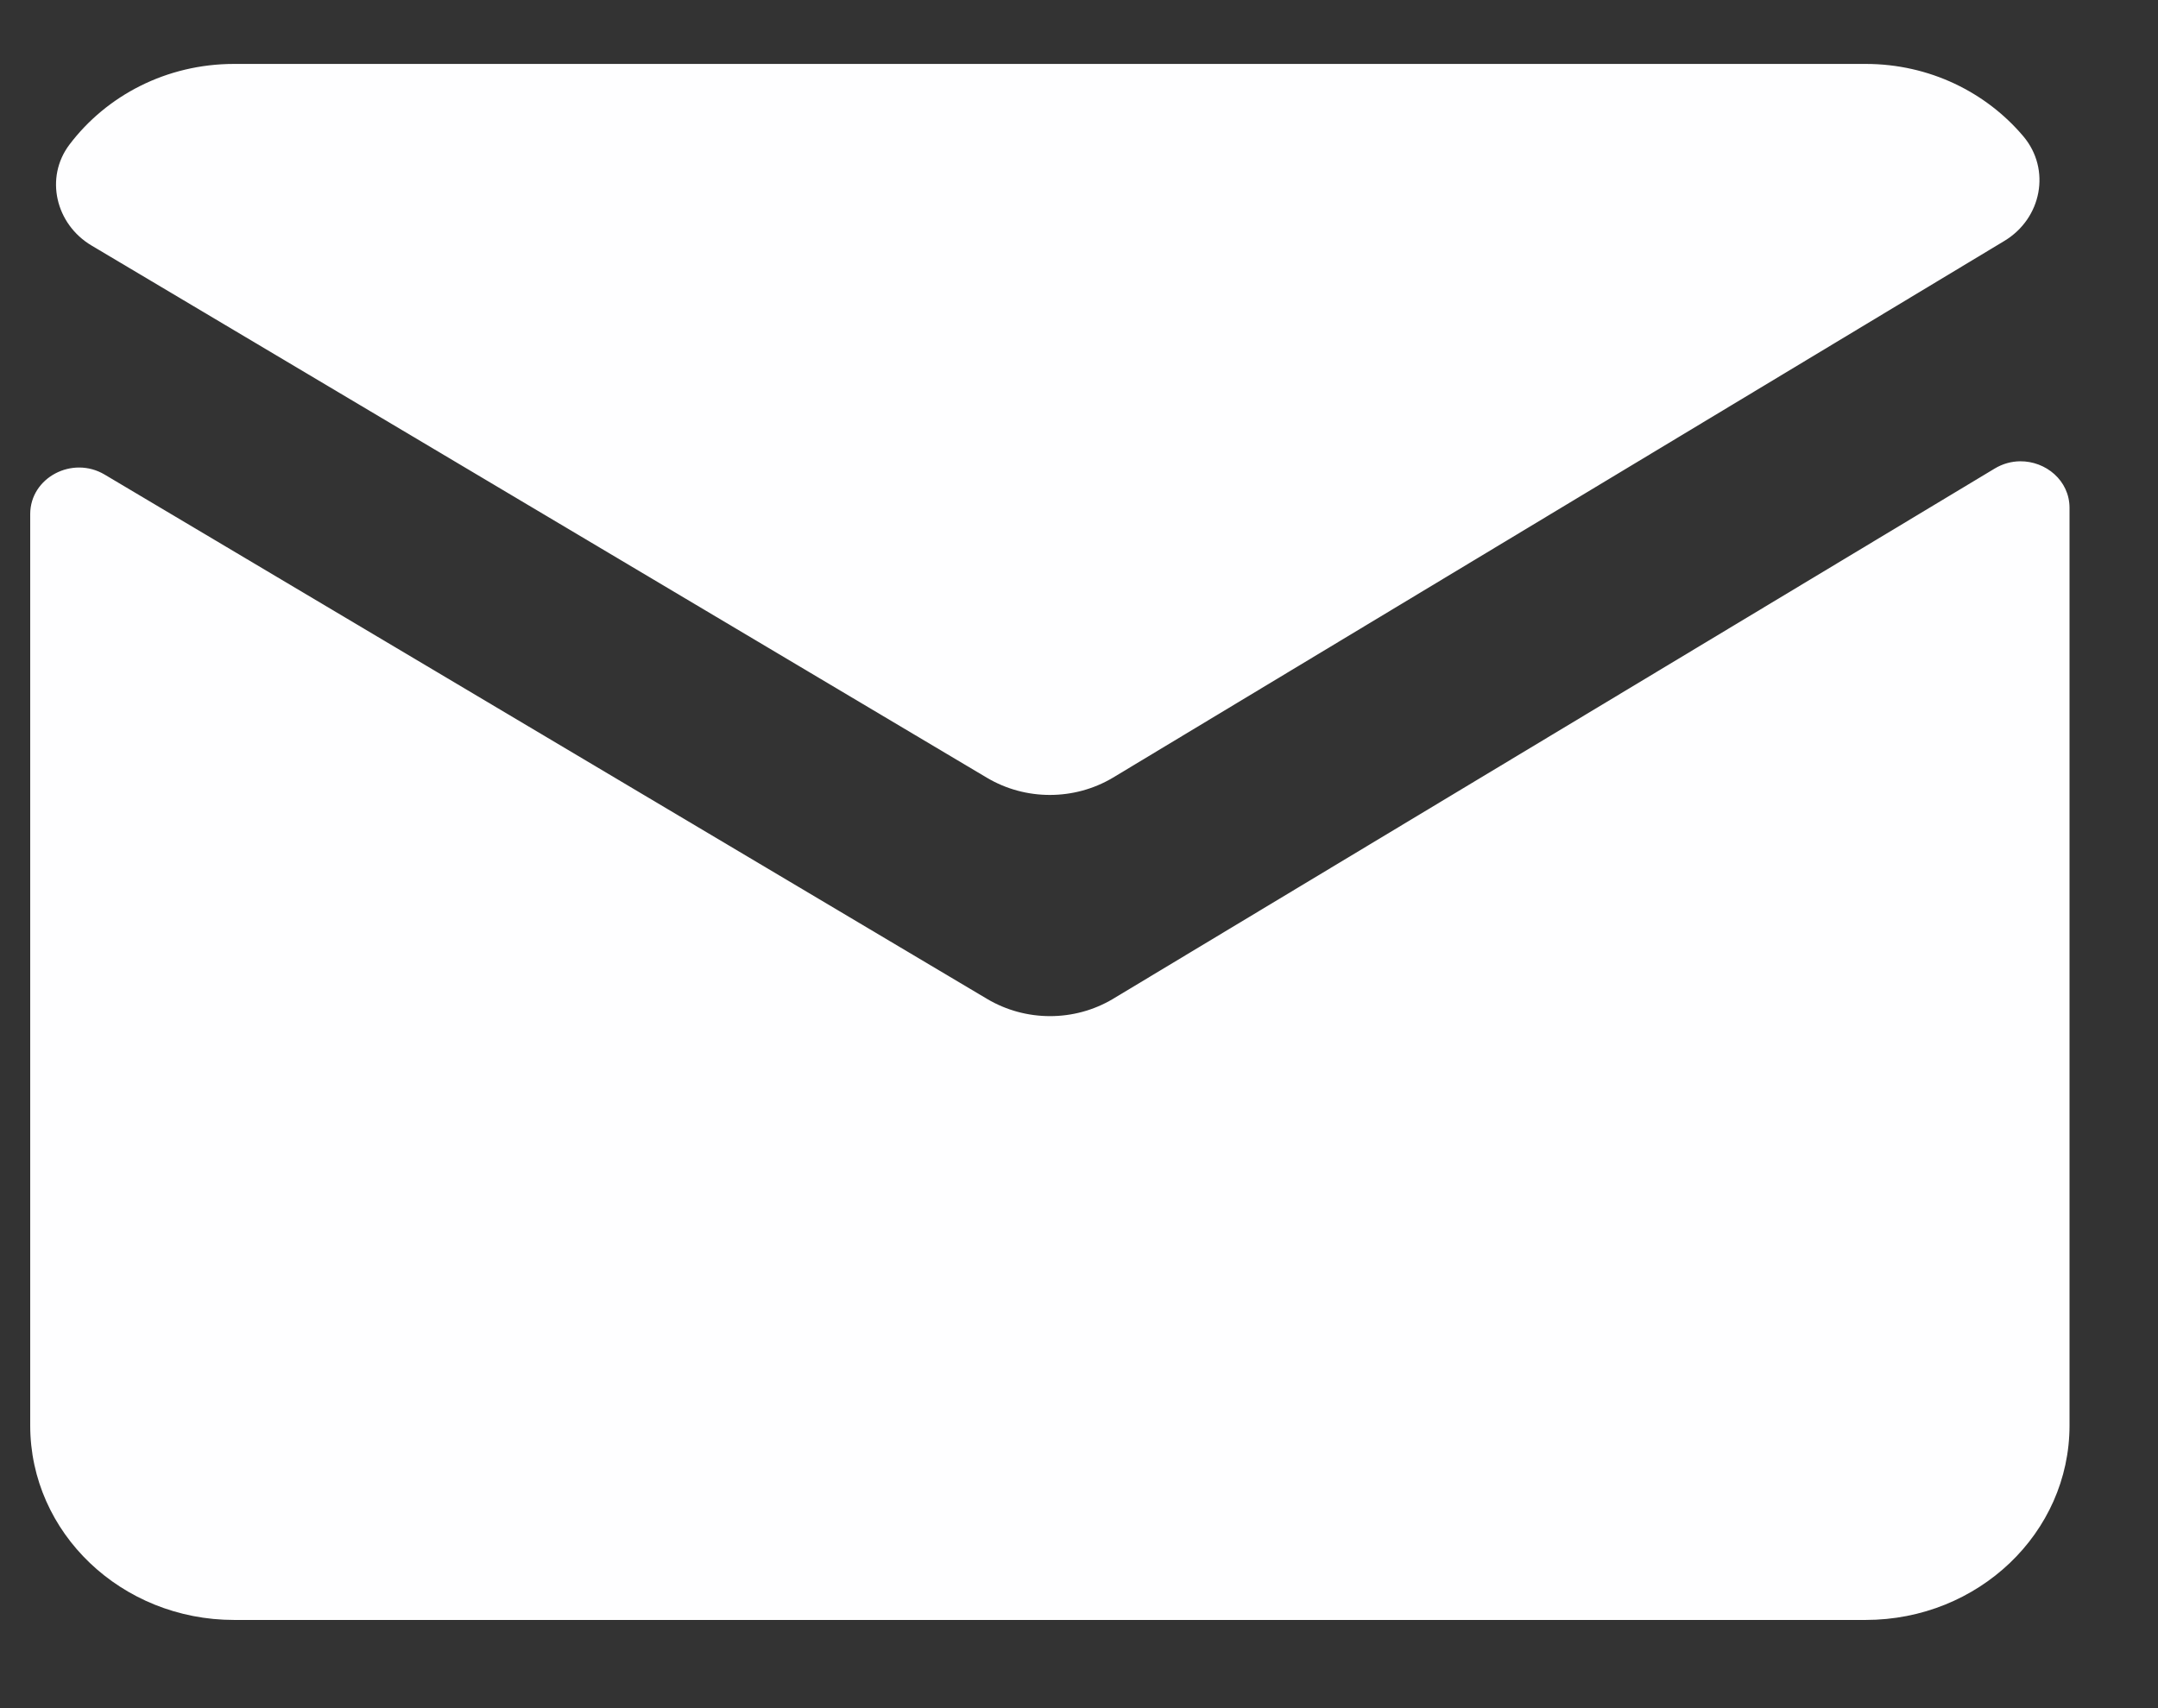 <svg width="24" height="19" viewBox="0 0 24 19" fill="none" xmlns="http://www.w3.org/2000/svg">
<rect x="0" y="0" width="24" height="19" fill="#333333" stroke="none"/>
<path d="M2.604 0.711C1.849 0.711 1.183 1.065 0.772 1.609C0.496 1.975 0.618 2.493 1.018 2.731L10.976 8.651C11.405 8.906 11.947 8.906 12.376 8.651L22.291 2.68C22.708 2.429 22.811 1.884 22.504 1.518C22.09 1.027 21.459 0.711 20.748 0.711H2.604ZM22.466 5.131C22.372 5.132 22.275 5.157 22.185 5.211L12.376 11.112C11.947 11.367 11.405 11.366 10.976 11.11L1.164 5.279C0.804 5.065 0.336 5.313 0.336 5.718V15.856C0.336 17.051 1.351 18.019 2.604 18.019H20.748C22.001 18.019 23.016 17.051 23.016 15.856V5.649C23.016 5.344 22.751 5.128 22.466 5.131Z" fill="#FEFEFF"/>
</svg>

